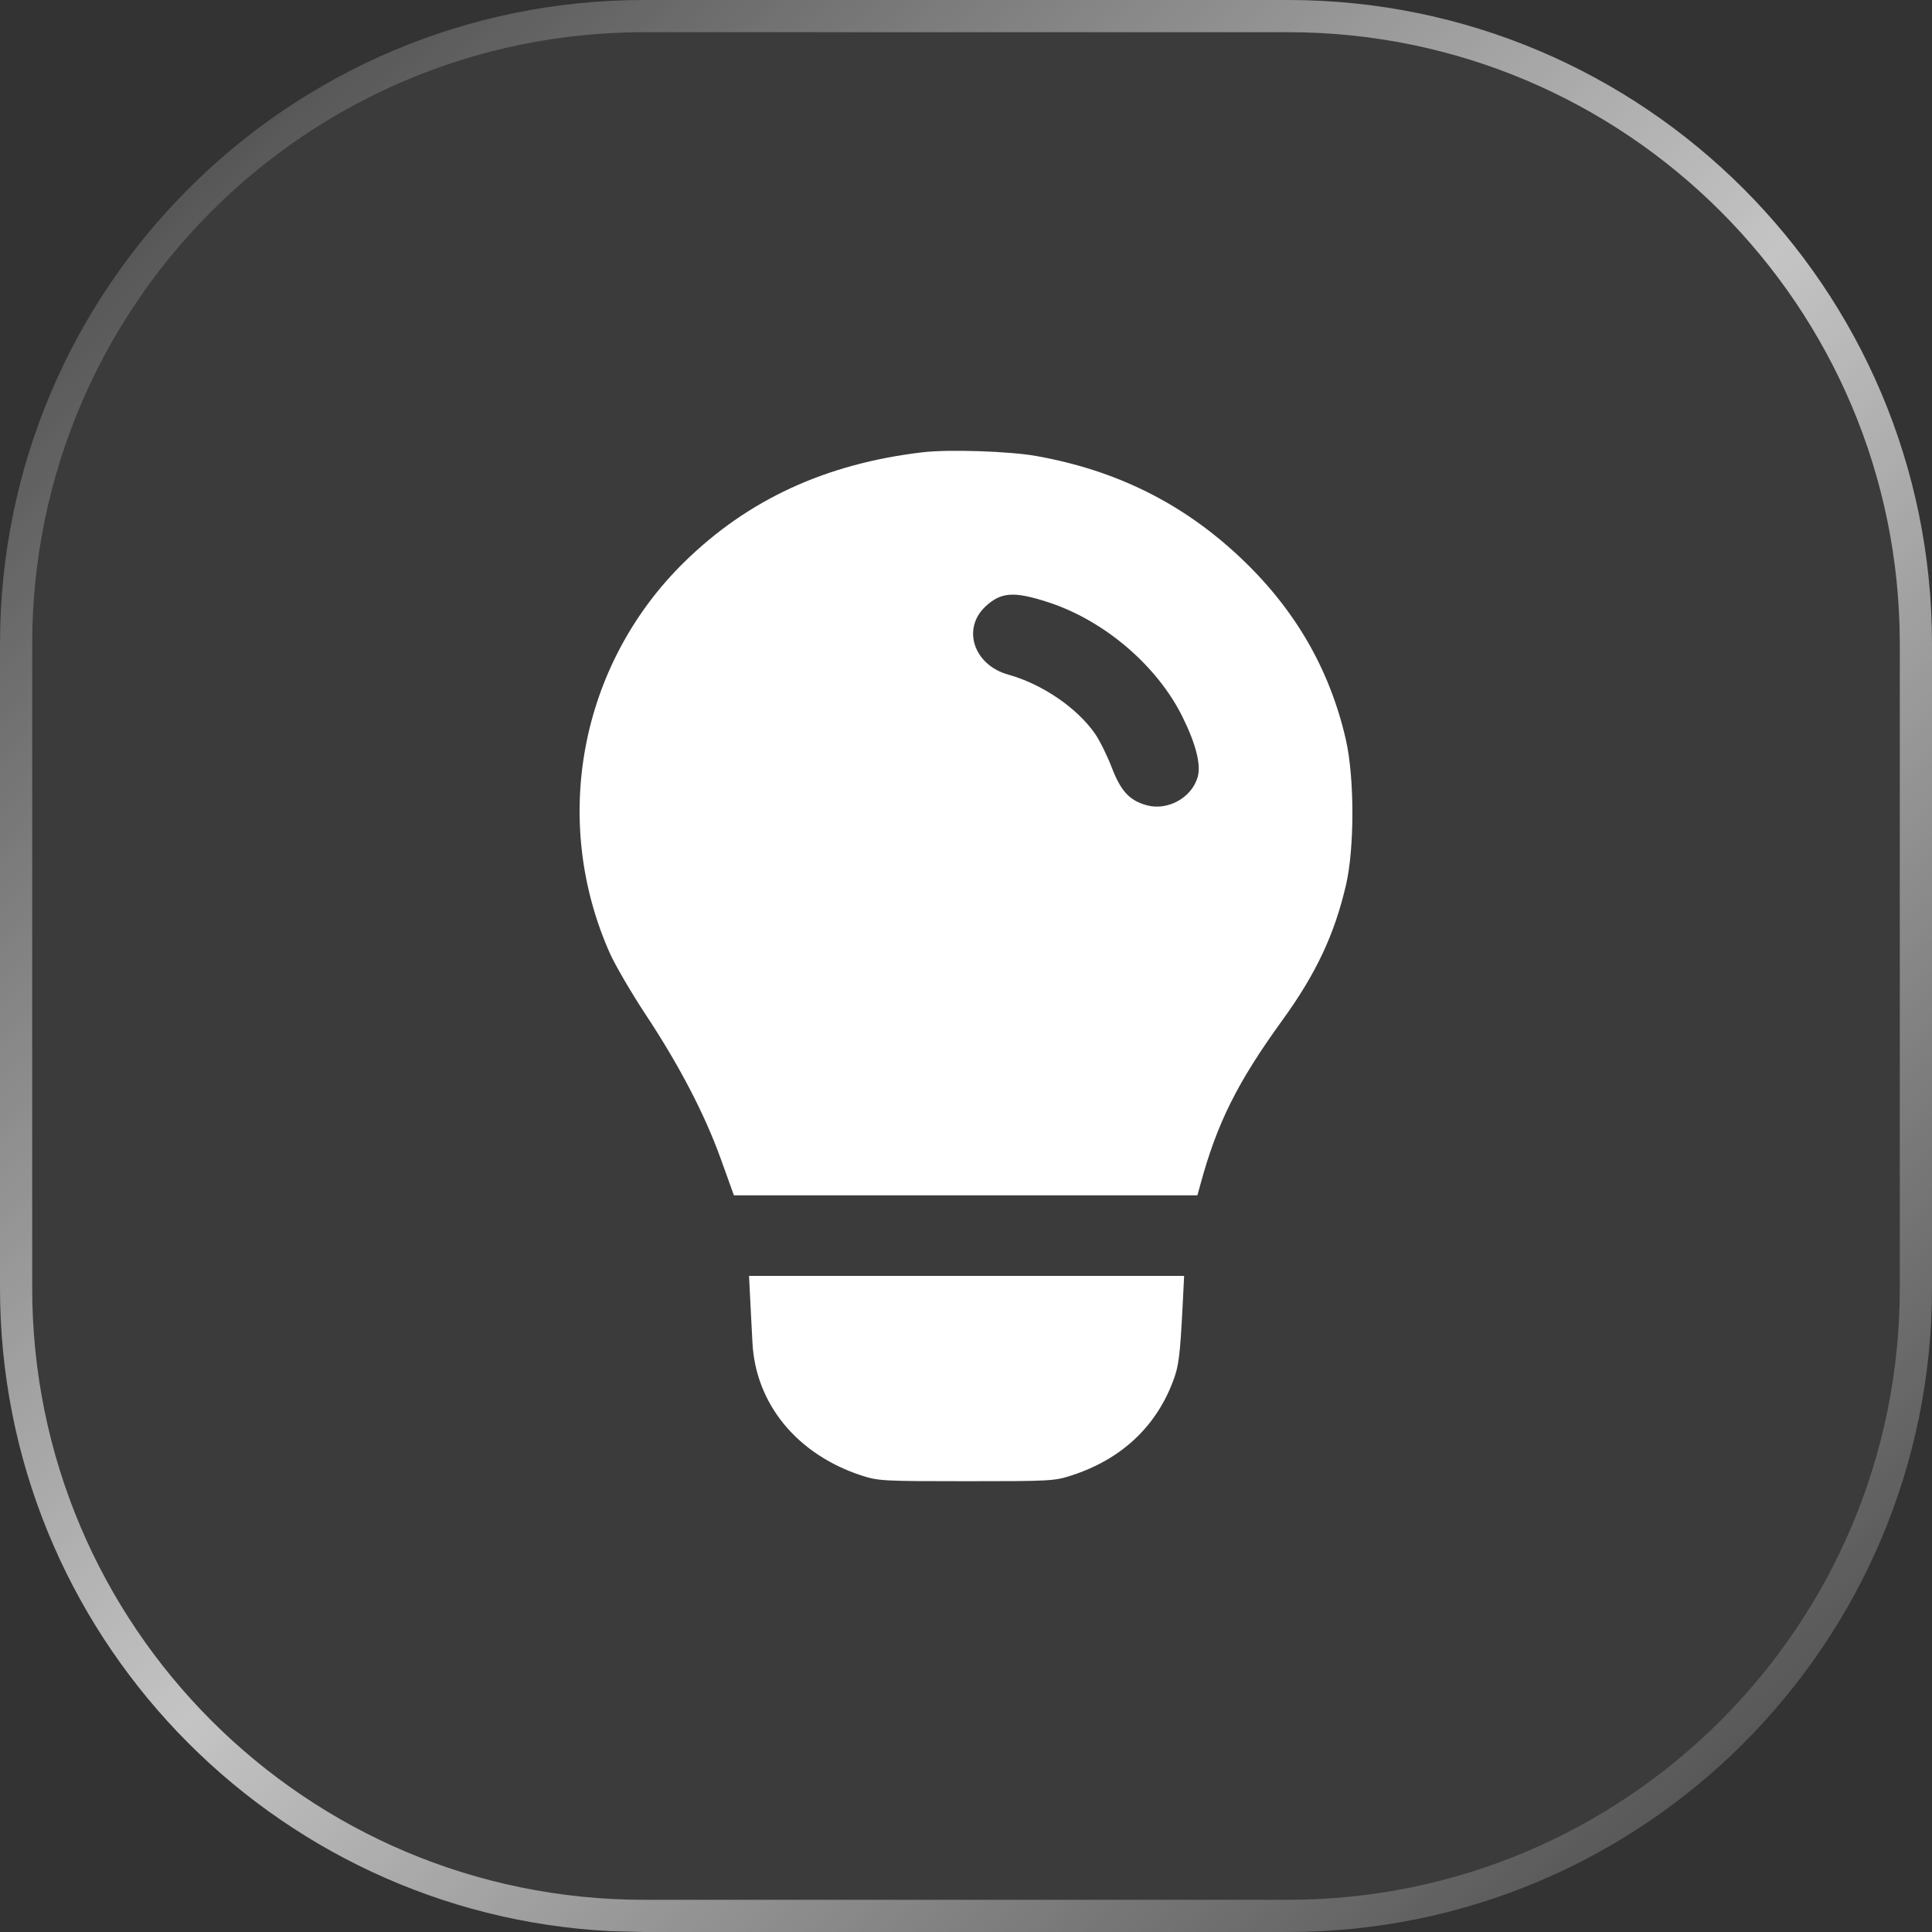 <?xml version="1.0" encoding="UTF-8"?> <svg xmlns="http://www.w3.org/2000/svg" width="30" height="30" viewBox="0 0 30 30" fill="none"><rect x="0" y="0" width="30" height="30" fill="#333333" stroke="none"/><path d="M0 10C0 4.477 4.477 0 10 0H20C25.523 0 30 4.477 30 10V20C30 25.523 25.523 30 20 30H10C4.477 30 0 25.523 0 20V10Z" fill="white" fill-opacity="0.04"></path><path d="M20 29.5V30H10L10 29.5H20ZM29.5 20V10C29.5 4.753 25.247 0.5 20 0.5H10C4.753 0.5 0.5 4.753 0.5 10V20C0.5 25.247 4.753 29.5 10 29.5L10 30L9.485 29.987C4.202 29.72 0 25.35 0 20V10C0 4.477 4.477 0 10 0H20C25.523 0 30 4.477 30 10V20C30 25.523 25.523 30 20 30V29.5C25.247 29.5 29.5 25.247 29.5 20Z" fill="url(#paint0_linear_146_14)"></path><path fill-rule="evenodd" clip-rule="evenodd" d="M14.325 7.023C12.818 7.201 11.609 7.76 10.617 8.736C9.003 10.326 8.549 12.743 9.474 14.811C9.558 14.996 9.805 15.419 10.023 15.75C10.548 16.543 10.944 17.304 11.193 17.997L11.396 18.561H18.593L18.639 18.395C18.898 17.44 19.212 16.81 19.908 15.848C20.436 15.12 20.721 14.513 20.901 13.74C21.034 13.163 21.033 12.074 20.898 11.483C20.645 10.382 20.101 9.446 19.245 8.644C18.357 7.811 17.329 7.302 16.092 7.081C15.672 7.006 14.727 6.975 14.325 7.023ZM16.272 9.35C17.145 9.632 17.971 10.337 18.364 11.136C18.572 11.558 18.652 11.877 18.597 12.067C18.504 12.389 18.129 12.595 17.802 12.503C17.537 12.428 17.404 12.284 17.263 11.917C17.194 11.737 17.079 11.504 17.008 11.4C16.731 10.996 16.186 10.623 15.658 10.476C15.118 10.326 14.931 9.758 15.308 9.412C15.547 9.193 15.747 9.18 16.272 9.35ZM11.648 20.155C11.658 20.343 11.674 20.655 11.684 20.849C11.733 21.801 12.379 22.586 13.379 22.912C13.639 22.996 13.706 23 15.007 23C16.312 23 16.374 22.997 16.64 22.91C17.397 22.665 17.935 22.171 18.206 21.47C18.305 21.217 18.323 21.072 18.366 20.233L18.387 19.812H11.631L11.648 20.155Z" fill="white"></path><defs><linearGradient id="paint0_linear_146_14" x1="0" y1="0" x2="28.771" y2="31.135" gradientUnits="userSpaceOnUse"><stop stop-color="white" stop-opacity="0.01"></stop><stop offset="0.51" stop-color="white" stop-opacity="0.7"></stop><stop offset="1" stop-color="white" stop-opacity="0.01"></stop></linearGradient></defs></svg> 